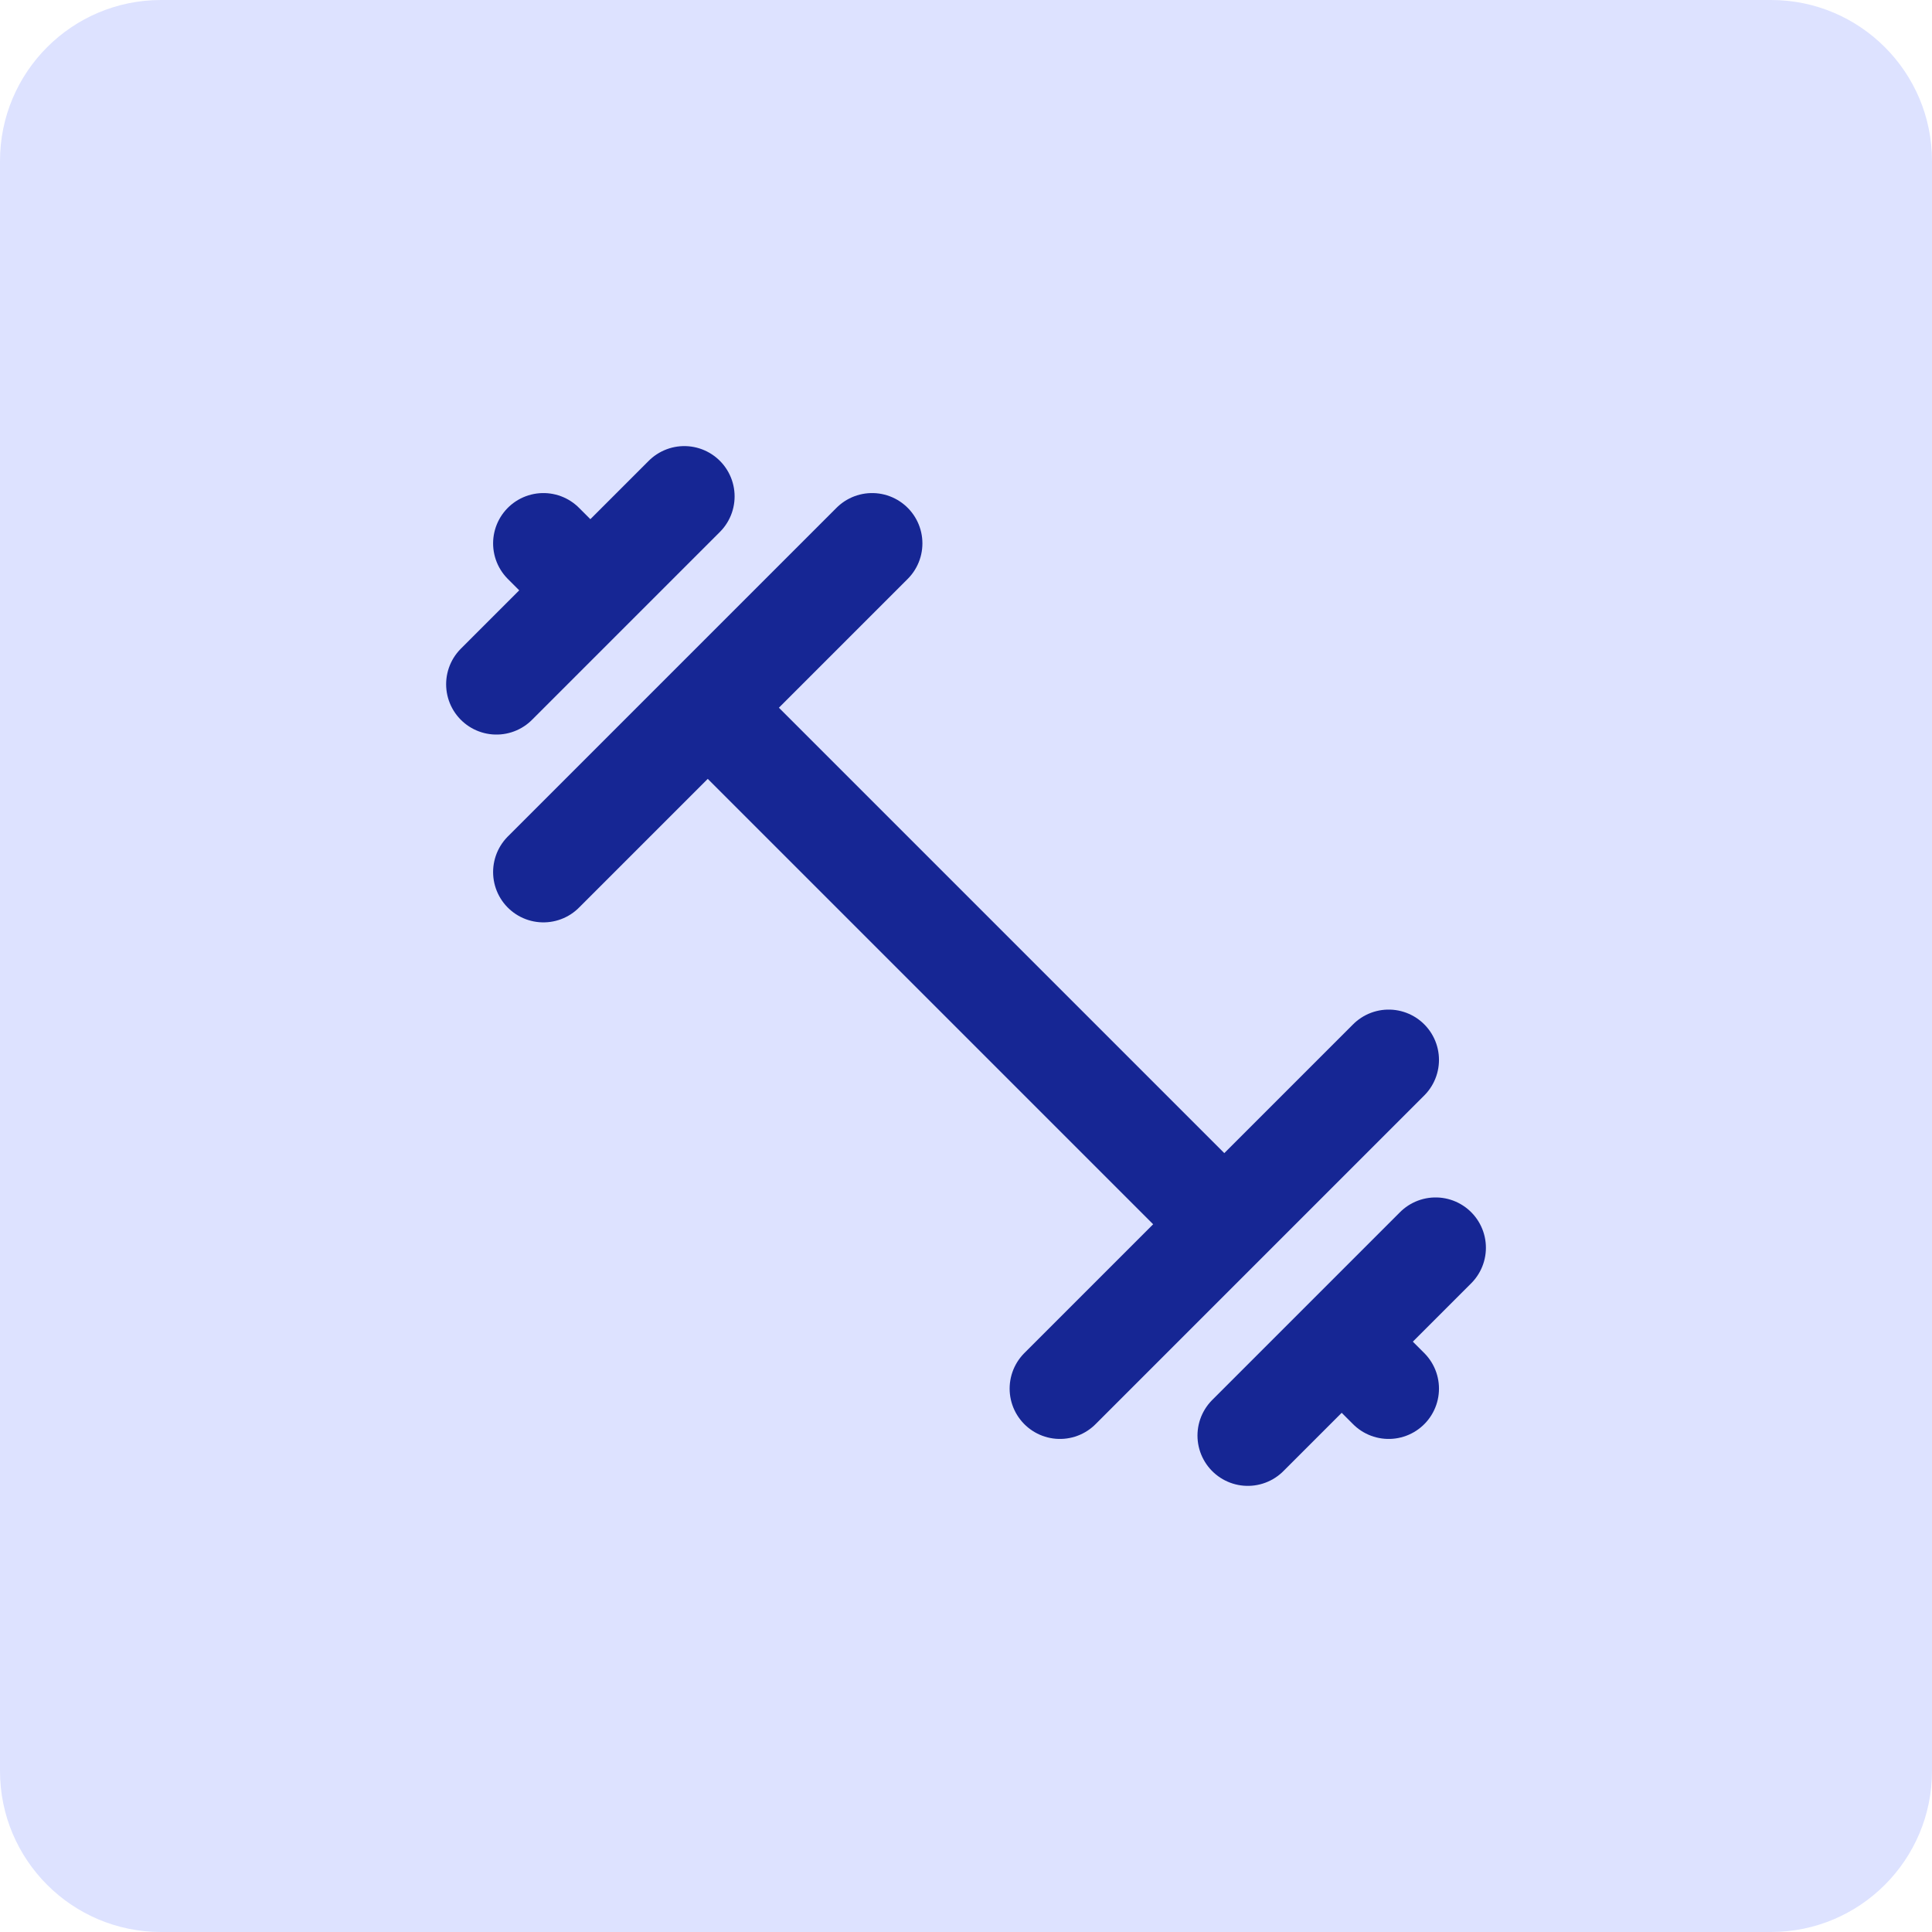<svg width="48" height="48" viewBox="0 0 48 48" fill="none" xmlns="http://www.w3.org/2000/svg">
<path d="M0 4C0 1.791 1.791 0 4 0H44C46.209 0 48 1.791 48 4V44C48 46.209 46.209 48 44 48H4C1.791 48 0 46.209 0 44V4Z" fill="#DDE2FF"/>
<path d="M17.584 17.583L30.417 30.416M34.501 34.5L33.334 33.333M13.501 13.5L14.667 14.666M31.001 35.666L35.667 31M12.334 17L17.001 12.333M13.501 21.666L21.667 13.5M26.334 34.5L34.501 26.333" stroke="#162694" stroke-width="2.5" stroke-linecap="round" stroke-linejoin="round"/>
</svg>
